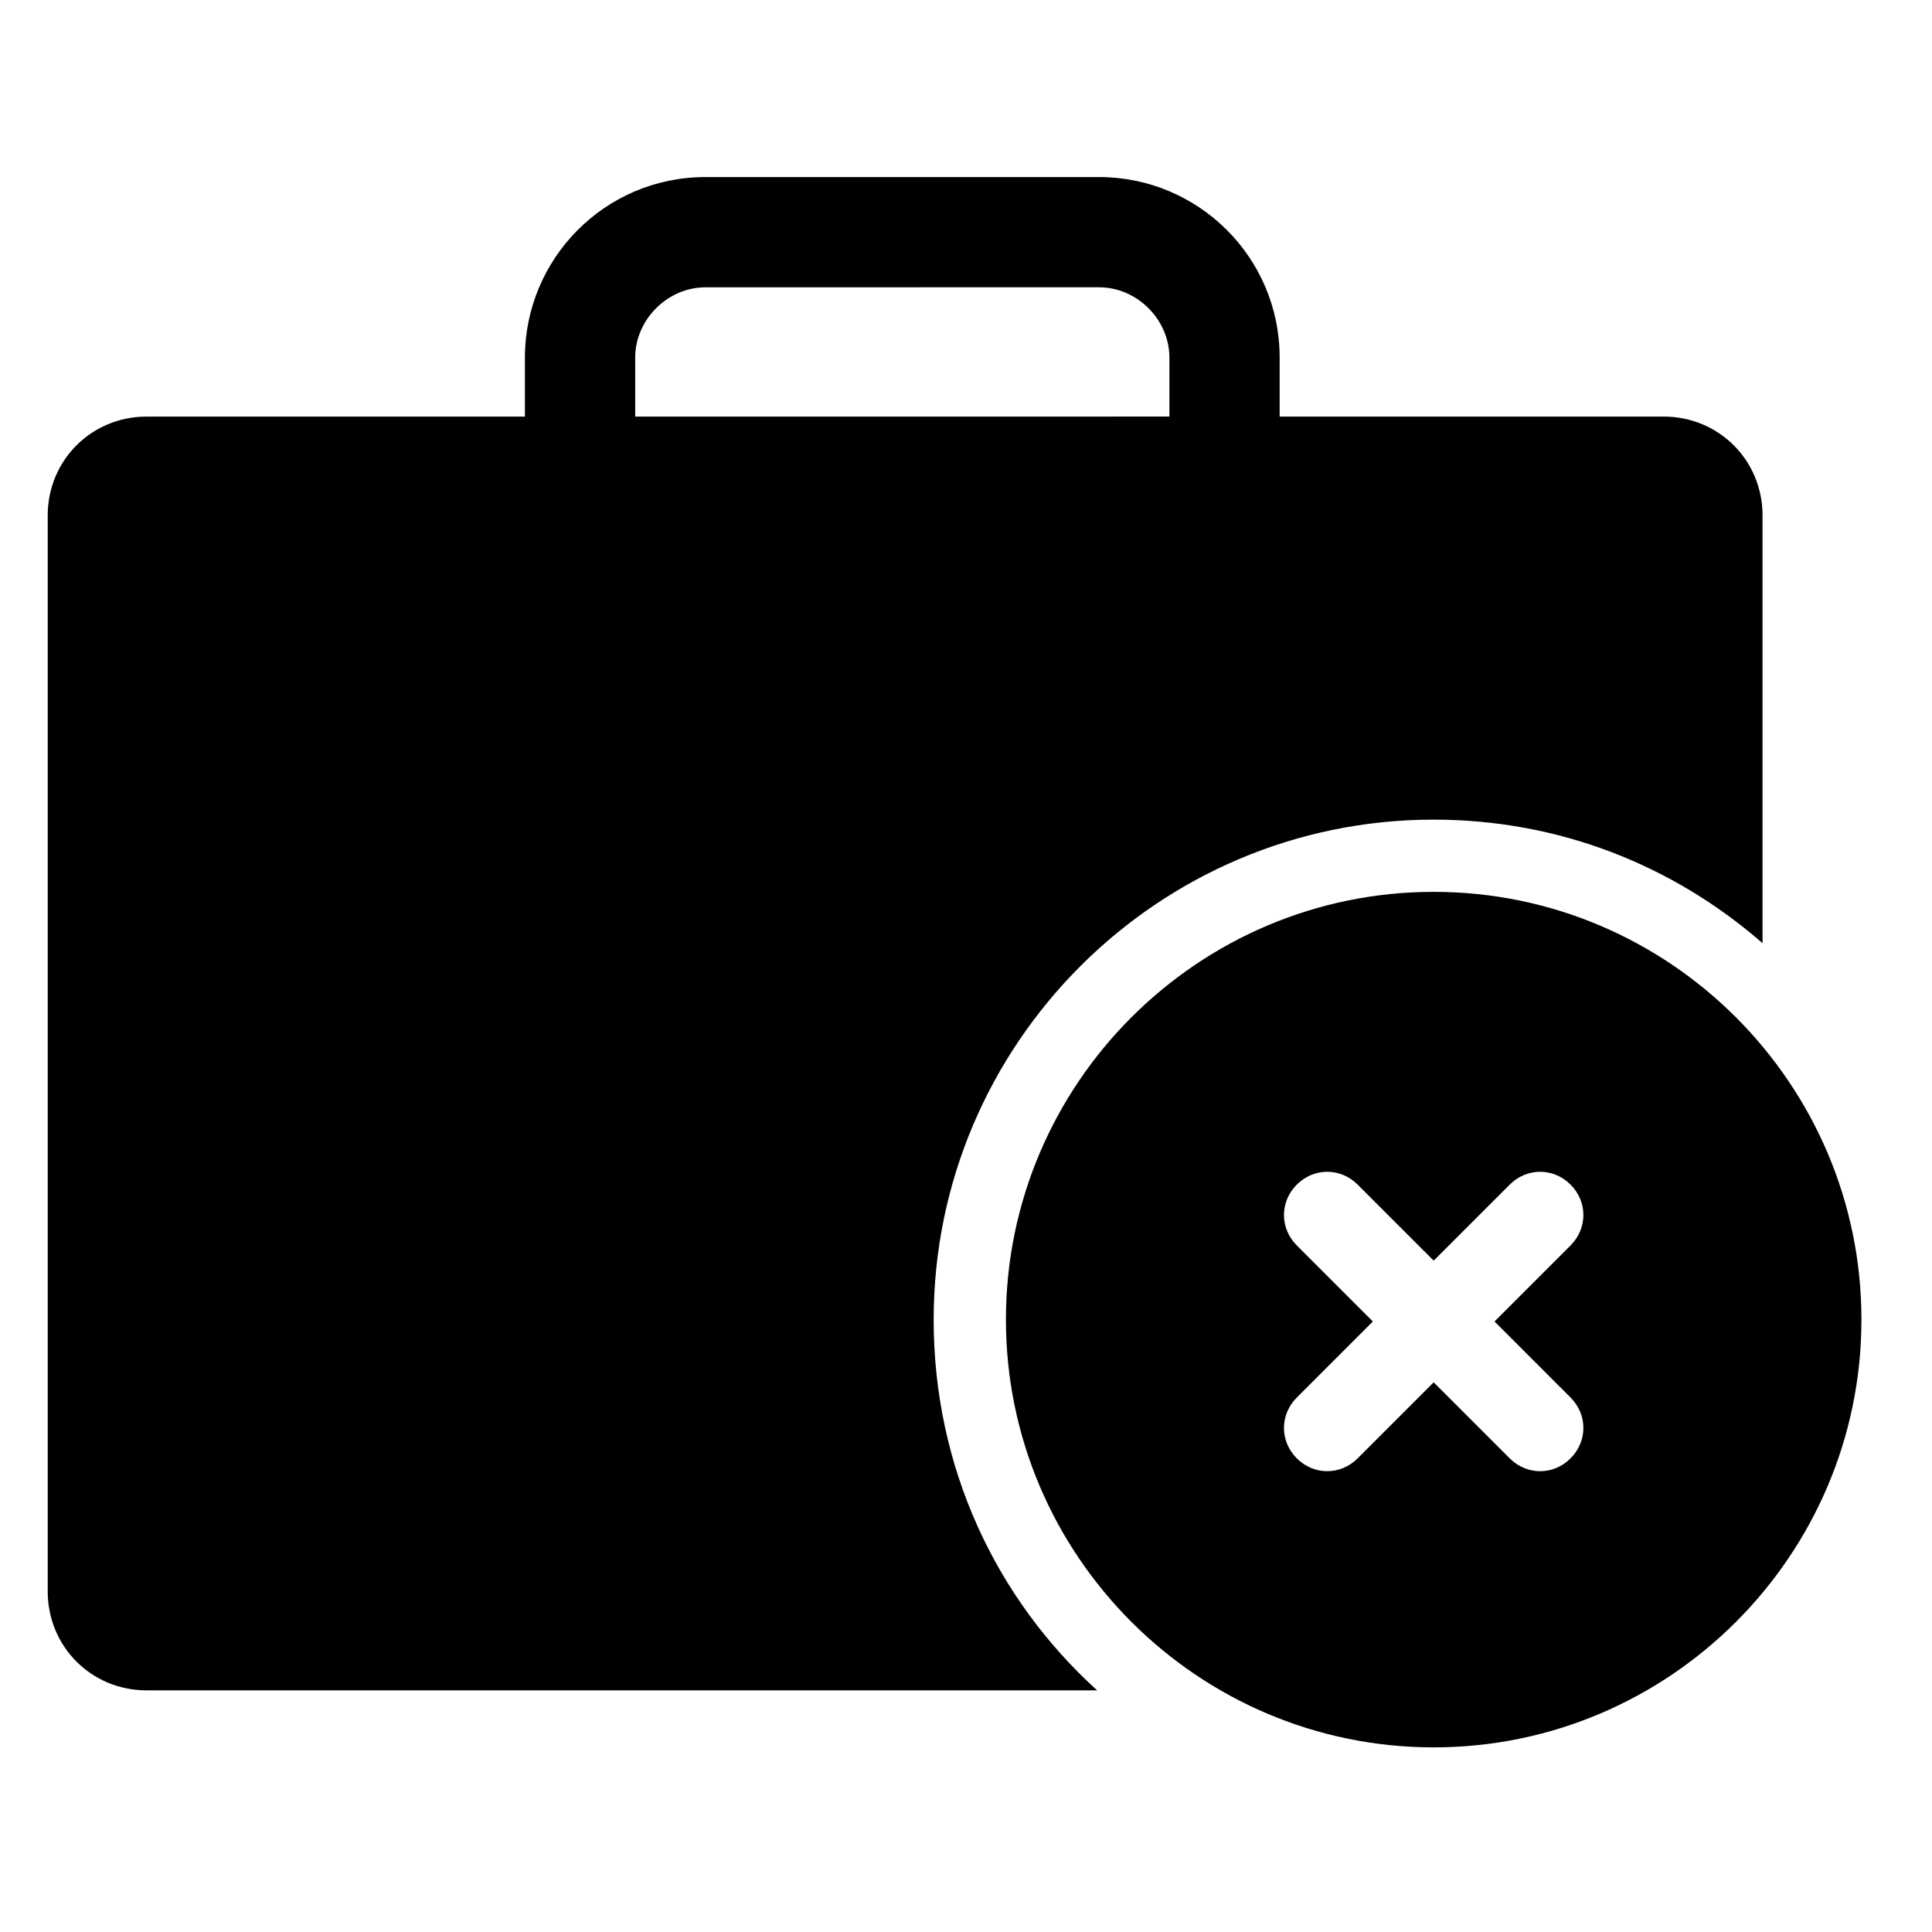 <?xml version="1.0" encoding="UTF-8"?>
<!-- Uploaded to: ICON Repo, www.iconrepo.com, Generator: ICON Repo Mixer Tools -->
<svg fill="#000000" width="800px" height="800px" version="1.1" viewBox="144 144 512 512" xmlns="http://www.w3.org/2000/svg">
 <g>
  <path d="m391.43 493.71c0-73.051 59.449-132.5 132.5-132.5 33.25 0 63.48 12.09 87.16 32.746v-113.36c0-14.609-11.586-26.199-26.199-26.199l-101.77 0.004v-15.617c0-26.703-21.664-47.863-47.863-47.863h-104.29c-26.703 0-47.863 21.664-47.863 47.863v15.617h-100.26c-14.609 0-26.199 11.586-26.199 26.199v285.16c0 14.609 11.586 26.199 26.199 26.199h251.91c-26.703-24.188-43.328-58.949-43.328-98.246zm-79.098-254.93c0-10.078 8.566-18.641 18.641-18.641l104.29-0.004c10.078 0 18.641 8.566 18.641 18.641v15.617l-141.57 0.004z"/>
  <path d="m523.94 380.35c-62.473 0-113.36 50.883-113.36 113.36 0 62.473 50.883 113.36 113.36 113.36s113.36-50.883 113.36-113.36c0-62.473-50.887-113.36-113.36-113.36zm36.273 134.01c4.535 4.535 4.535 11.586 0 16.121-4.535 4.535-11.586 4.535-16.121 0l-20.152-20.152-20.152 20.152c-4.535 4.535-11.586 4.535-16.121 0-4.535-4.535-4.535-11.586 0-16.121l20.152-20.152-20.152-20.152c-4.535-4.535-4.535-11.586 0-16.121 4.535-4.535 11.586-4.535 16.121 0l20.152 20.152 20.152-20.152c4.535-4.535 11.586-4.535 16.121 0 4.535 4.535 4.535 11.586 0 16.121l-20.152 20.152z"/>
 </g>
</svg>